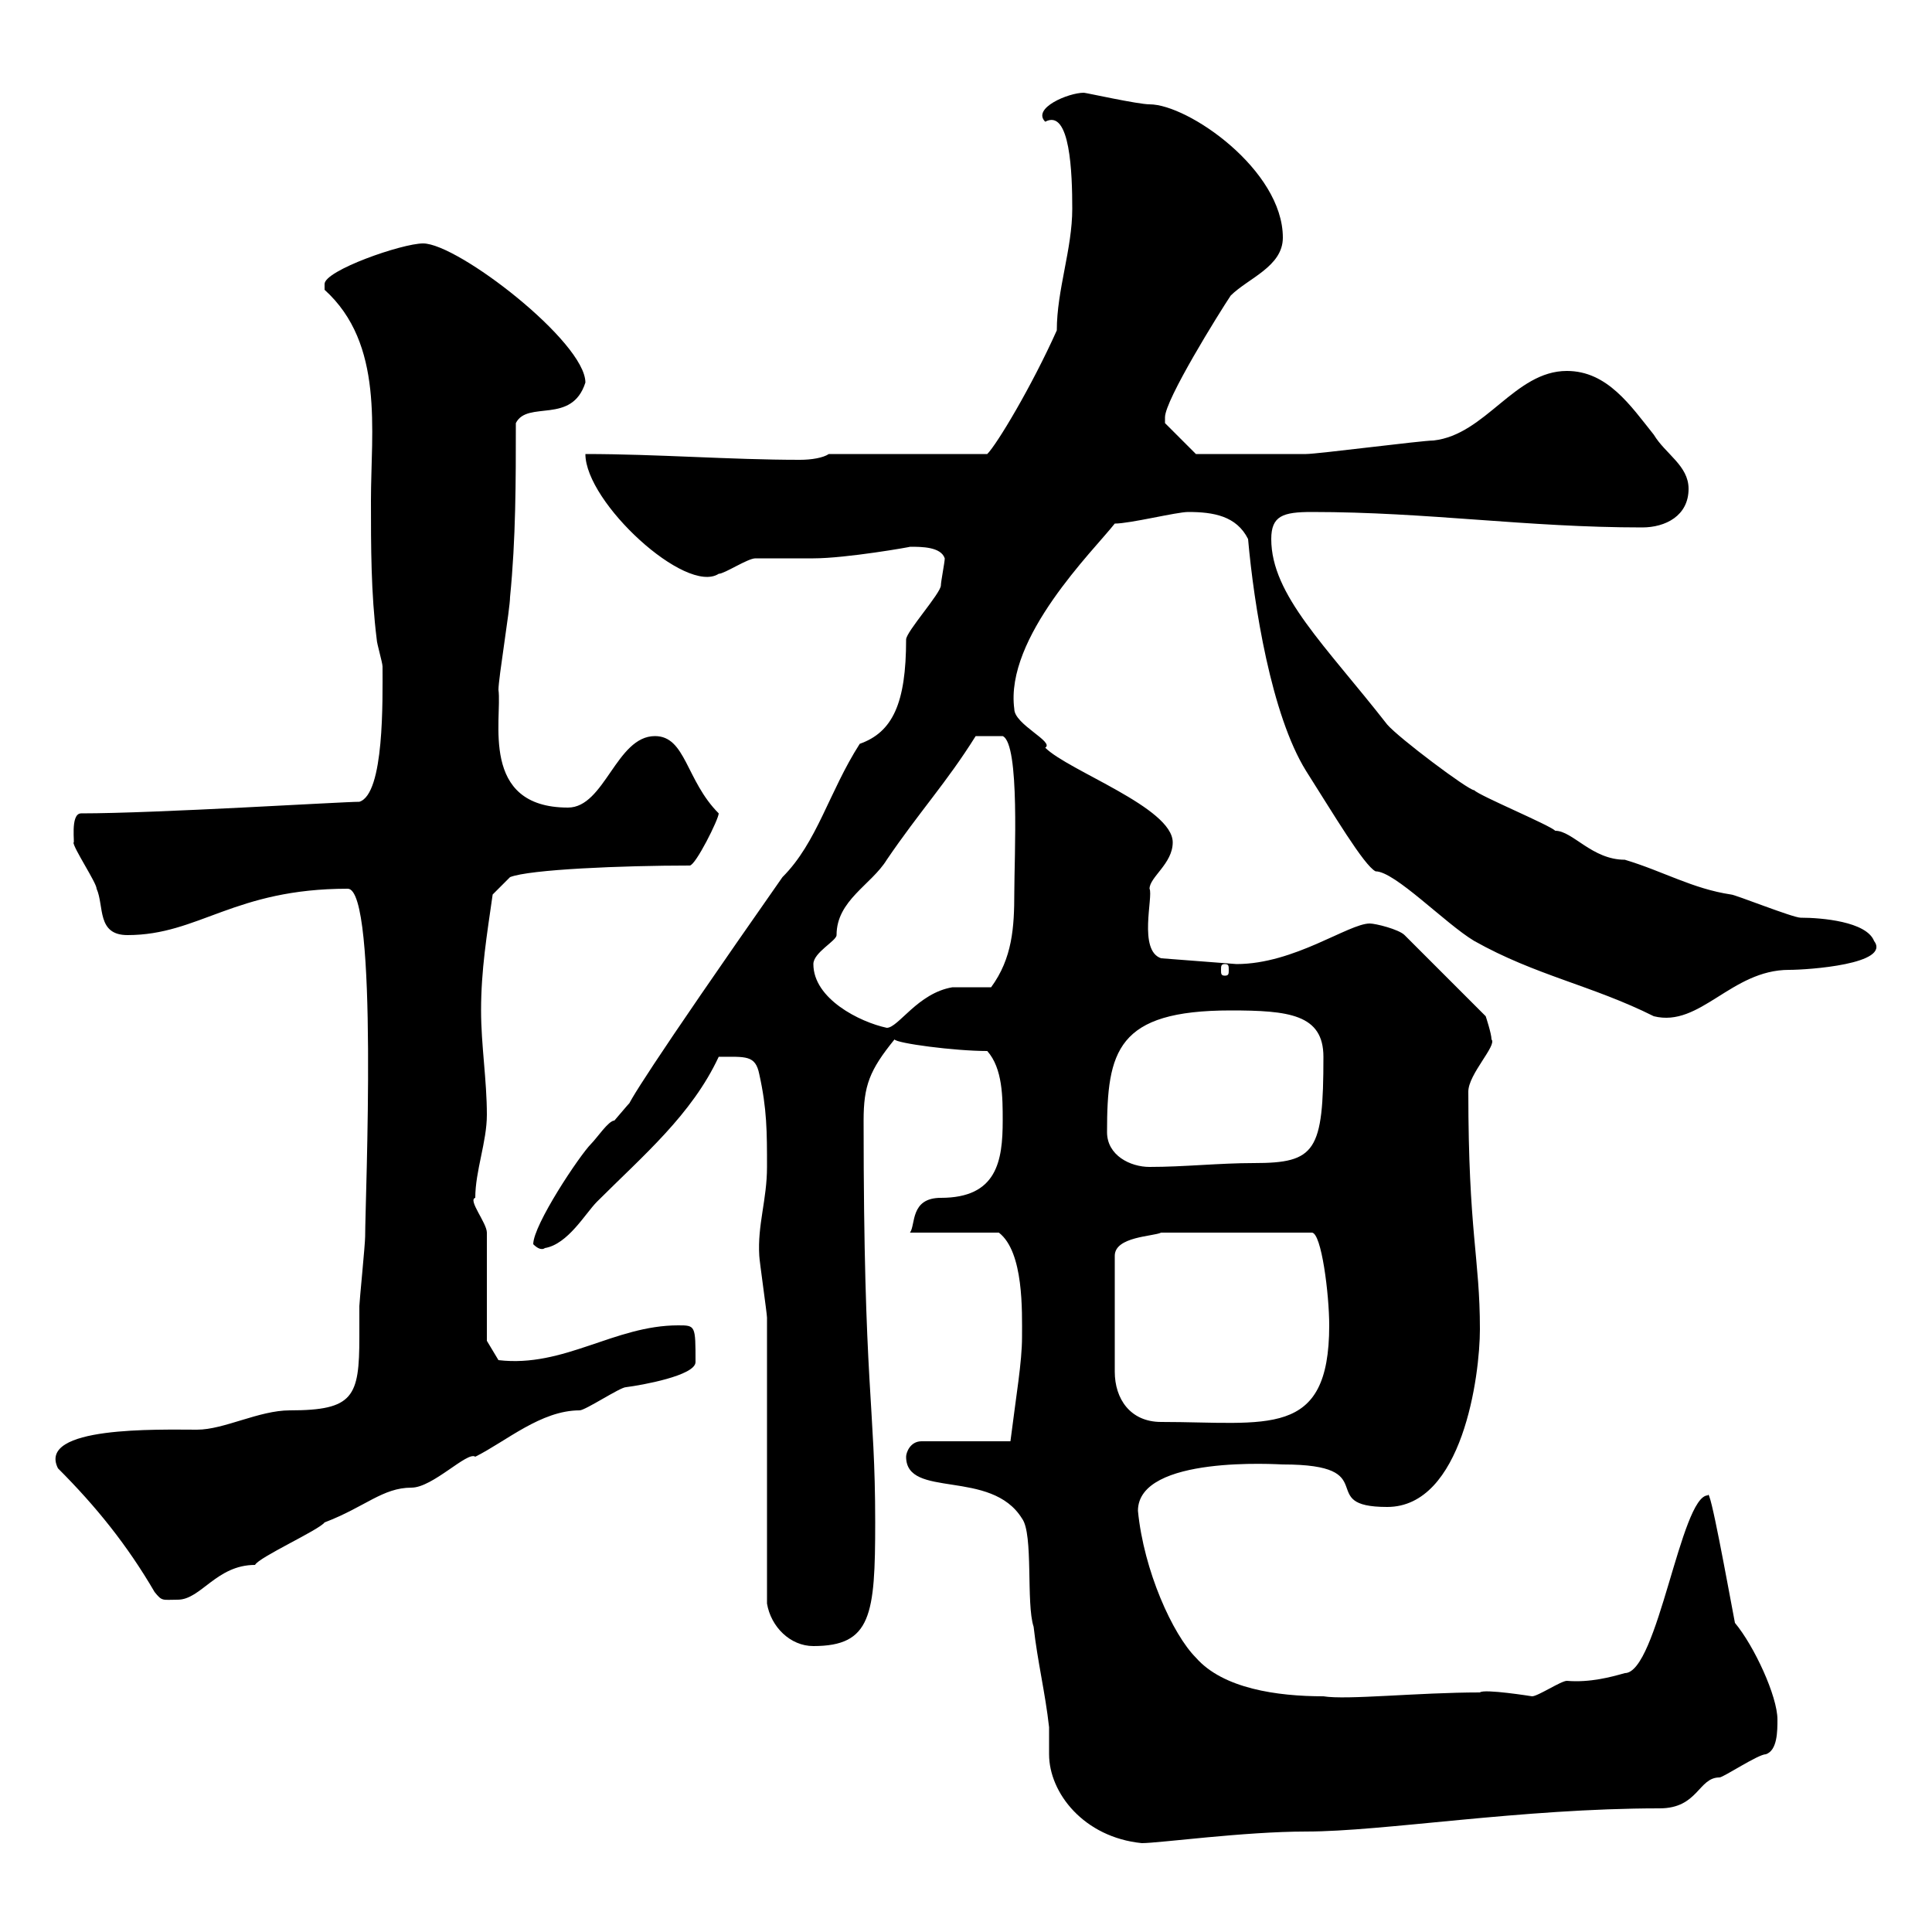 <svg xmlns="http://www.w3.org/2000/svg" xmlns:xlink="http://www.w3.org/1999/xlink" width="300" height="300"><path d="M140.70 226.20C140.70 232.80 153.90 228 158.70 235.80C160.50 238.20 159.30 249 160.50 252.60C161.10 258 162.30 262.80 162.90 268.20C162.90 269.40 162.90 270.90 162.90 272.40C162.90 278.40 168.30 285.30 177.30 286.20C180 286.20 193.20 284.40 202.80 284.40C214.80 284.40 236.10 280.80 257.70 280.80C263.70 280.80 263.70 276 267 276C267.60 276 273 272.40 274.20 272.40C276 271.80 276 268.80 276 267C276 263.40 272.40 255.60 269.40 252C268.20 245.70 265.50 230.70 265.20 232.20C261 232.20 257.40 259.80 252.30 259.80C250.20 260.40 246.90 261.30 243.30 261C242.40 261 238.80 263.40 237.90 263.40C237.90 263.40 230.40 262.20 229.80 262.80C220.20 262.80 209.10 264 205.50 263.40C198.30 263.40 189.90 262.20 185.70 257.40C182.10 253.80 177.60 243.90 176.70 234.60C176.70 225.90 198.60 227.40 199.20 227.40C215.10 227.40 204 234 215.40 234C227.10 234 229.80 213.60 229.80 206.40C229.80 195.30 228 191.40 228 169.50C228 166.80 232.50 162.30 231.60 161.40C231.60 160.50 230.70 157.80 230.70 157.80L218.10 145.20C217.20 144.30 213.60 143.40 212.70 143.40C209.40 143.40 201 149.70 192 149.70L180.30 148.80C176.70 147.60 179.10 139.20 178.50 138C178.50 136.20 182.10 134.10 182.10 130.80C182.10 125.40 165.90 119.70 162.30 116.10C163.80 115.20 157.50 112.50 157.50 110.10C156 99 169.80 85.50 173.10 81.30C175.50 81.30 182.70 79.50 184.50 79.50C188.40 79.50 192 80.10 193.80 83.70C194.70 93.90 197.40 111 202.80 119.70C207 126.30 211.80 134.40 213.60 135.30C216.60 135.30 224.40 143.40 228.90 146.10C238.50 151.50 247.20 153 256.80 157.80C264 159.60 268.80 150.60 277.80 150.60C280.80 150.60 293.70 149.70 291 146.10C289.80 143.10 282.90 142.50 279.60 142.50C278.40 142.50 269.40 138.90 268.80 138.90C262.80 138 258.30 135.30 252.30 133.50C247.20 133.50 244.20 129 241.50 129C240.60 128.10 229.80 123.60 228.90 122.70C228 122.70 217.20 114.60 215.40 112.50C205.80 100.20 197.40 92.40 197.40 83.70C197.40 80.10 199.20 79.50 203.70 79.50C221.70 79.50 237 81.90 255 81.90C258.60 81.90 262.20 80.10 262.20 75.90C262.20 72.30 258.60 70.50 256.80 67.50C253.20 63 249.60 57.60 243.30 57.60C235.20 57.60 230.70 67.50 222.60 68.40C220.80 68.40 204.60 70.50 202.80 70.50C195.60 70.50 187.20 70.50 185.70 70.50L180.90 65.70C180.90 65.70 180.90 64.80 180.90 64.80C180.90 62.10 189.30 48.60 191.10 45.90C193.80 43.20 199.20 41.40 199.20 36.90C199.20 26.40 184.50 16.20 178.50 16.20C176.70 16.20 168.60 14.40 168.30 14.40C165.90 14.40 160.20 16.80 162.30 18.90C166.20 16.80 166.50 27 166.50 32.40C166.50 38.70 164.10 45 164.10 51.30C160.20 60 154.80 69 153.30 70.50L128.70 70.50C127.80 71.10 126 71.40 124.20 71.40C113.40 71.40 102 70.50 90.90 70.50C90.90 78 106.50 92.40 111.60 89.10C112.50 89.10 116.10 86.70 117.30 86.70C117.90 86.70 125.10 86.70 126.30 86.70C131.40 86.70 141.60 84.90 141.30 84.90C143.10 84.90 146.10 84.90 146.70 86.70C146.70 87.30 146.10 90.30 146.10 90.90C146.10 92.10 140.70 98.10 140.70 99.30C140.70 109.20 138.60 113.70 133.50 115.50C128.70 123 126.90 130.80 121.50 136.20C79.50 196.20 108.30 158.70 95.40 174C94.50 174 92.70 176.70 91.80 177.60C90 179.40 82.80 190.20 82.80 193.20C84 194.40 84.60 193.80 84.60 193.80C88.20 193.20 90.90 188.40 92.70 186.60C99.90 179.40 107.40 173.10 111.60 164.10C115.80 164.10 117.30 163.80 117.90 166.80C119.10 172.20 119.10 175.80 119.10 181.20C119.10 186.30 117.60 190.20 117.90 195C117.90 195.60 119.10 204 119.10 204.60C119.10 211.20 119.10 243 119.10 249C119.70 252.60 122.70 255.60 126.30 255.60C135.30 255.60 135.90 250.80 135.90 236.40C135.90 217.80 134.10 216 134.10 174C134.10 168.60 135 166.20 138.90 161.40C139.20 162 148.20 163.20 153.30 163.20C155.70 165.90 155.70 170.40 155.70 174C155.70 180.30 154.80 186 146.10 186C141.30 186 142.20 190.20 141.30 191.40L155.10 191.40C159 194.40 158.70 203.70 158.70 207.60C158.70 211.50 157.80 216.60 156.90 223.80L143.10 223.80C141.30 223.80 140.70 225.60 140.70 226.20ZM9 228C15 234 19.80 240 24 247.20C25.20 248.70 25.20 248.40 27.60 248.40C31.20 248.40 33.60 243 39.60 243C40.20 241.80 49.50 237.60 50.40 236.40C56.70 234 59.40 231 63.90 231C67.20 231 72.60 225.30 73.80 226.20C78.60 223.80 84 219 90 219C90.90 219 96.30 215.40 97.20 215.40C99.60 215.10 108 213.60 108 211.50C108 205.80 108 205.80 105.30 205.80C95.40 205.80 87.60 212.40 77.40 211.20L75.60 208.20L75.60 191.40C75.60 189.90 72.60 186.30 73.80 186C73.80 181.80 75.60 177.30 75.60 173.10C75.60 167.70 74.70 162.30 74.70 156.90C74.70 150.60 75.60 145.20 76.50 138.90L79.20 136.20C82.20 135 96.60 134.40 107.10 134.40C108 134.40 111.60 127.20 111.60 126.30C106.50 121.20 106.50 114.30 101.70 114.30C95.70 114.30 93.90 125.40 88.20 125.40C74.40 125.40 78 111.60 77.40 107.10C77.40 105.30 79.20 94.50 79.20 92.70C80.10 83.70 80.10 74.70 80.10 65.70C81.90 62.10 88.80 66 90.90 59.40C90.90 53.10 71.10 37.80 65.70 37.80C62.40 37.80 50.40 42 50.40 44.10C50.40 44.10 50.40 45 50.40 45C59.70 53.40 57.60 66.90 57.60 77.70C57.60 84.90 57.60 92.10 58.50 99.30C58.50 99.90 59.40 102.90 59.40 103.50C59.40 108.60 59.70 123.30 55.80 124.50C53.10 124.50 24.30 126.30 12.60 126.30C10.80 126.30 11.70 131.40 11.40 130.80C11.40 131.70 15 137.10 15 138C16.20 140.70 15 145.20 19.80 145.20C30.90 145.20 36.30 138 54 138C58.80 138 56.70 186.30 56.70 192C56.70 193.20 55.80 202.20 55.80 202.80C55.80 204 55.80 205.80 55.80 207.60C55.80 216.90 54.90 219 45 219C40.20 219 34.80 222 30.60 222C24.60 222 5.70 221.40 9 228ZM206.40 205.80C206.40 223.50 196.80 220.80 180.30 220.80C175.50 220.80 173.10 217.20 173.10 213L173.10 195C173.10 192 179.10 192 180.30 191.40L203.70 191.40C205.20 191.40 206.40 201 206.40 205.80ZM171.90 175.80C171.90 163.20 173.40 156.90 191.10 156.90C200.10 156.90 205.50 157.50 205.50 164.10C205.50 178.80 204.30 180.60 194.70 180.60C189.30 180.60 183.90 181.20 178.50 181.20C175.50 181.20 171.90 179.40 171.90 175.80ZM126.30 149.70C126.30 147.90 129.90 146.10 129.90 145.20C129.90 139.80 135.30 137.40 137.70 133.50C142.80 126 147 121.50 151.50 114.30L155.70 114.30C158.40 115.50 157.50 133.20 157.50 138.60C157.50 144 157.20 148.80 153.90 153.30C153.30 153.30 148.50 153.30 147.90 153.30C142.50 154.20 139.50 159.60 137.70 159.60C133.50 158.70 126.30 155.10 126.30 149.70ZM190.20 149.70C190.80 149.70 190.80 150 190.80 150.60C190.80 151.20 190.80 151.50 190.20 151.50C189.60 151.50 189.60 151.20 189.60 150.60C189.60 150 189.60 149.70 190.20 149.70Z"/></svg>